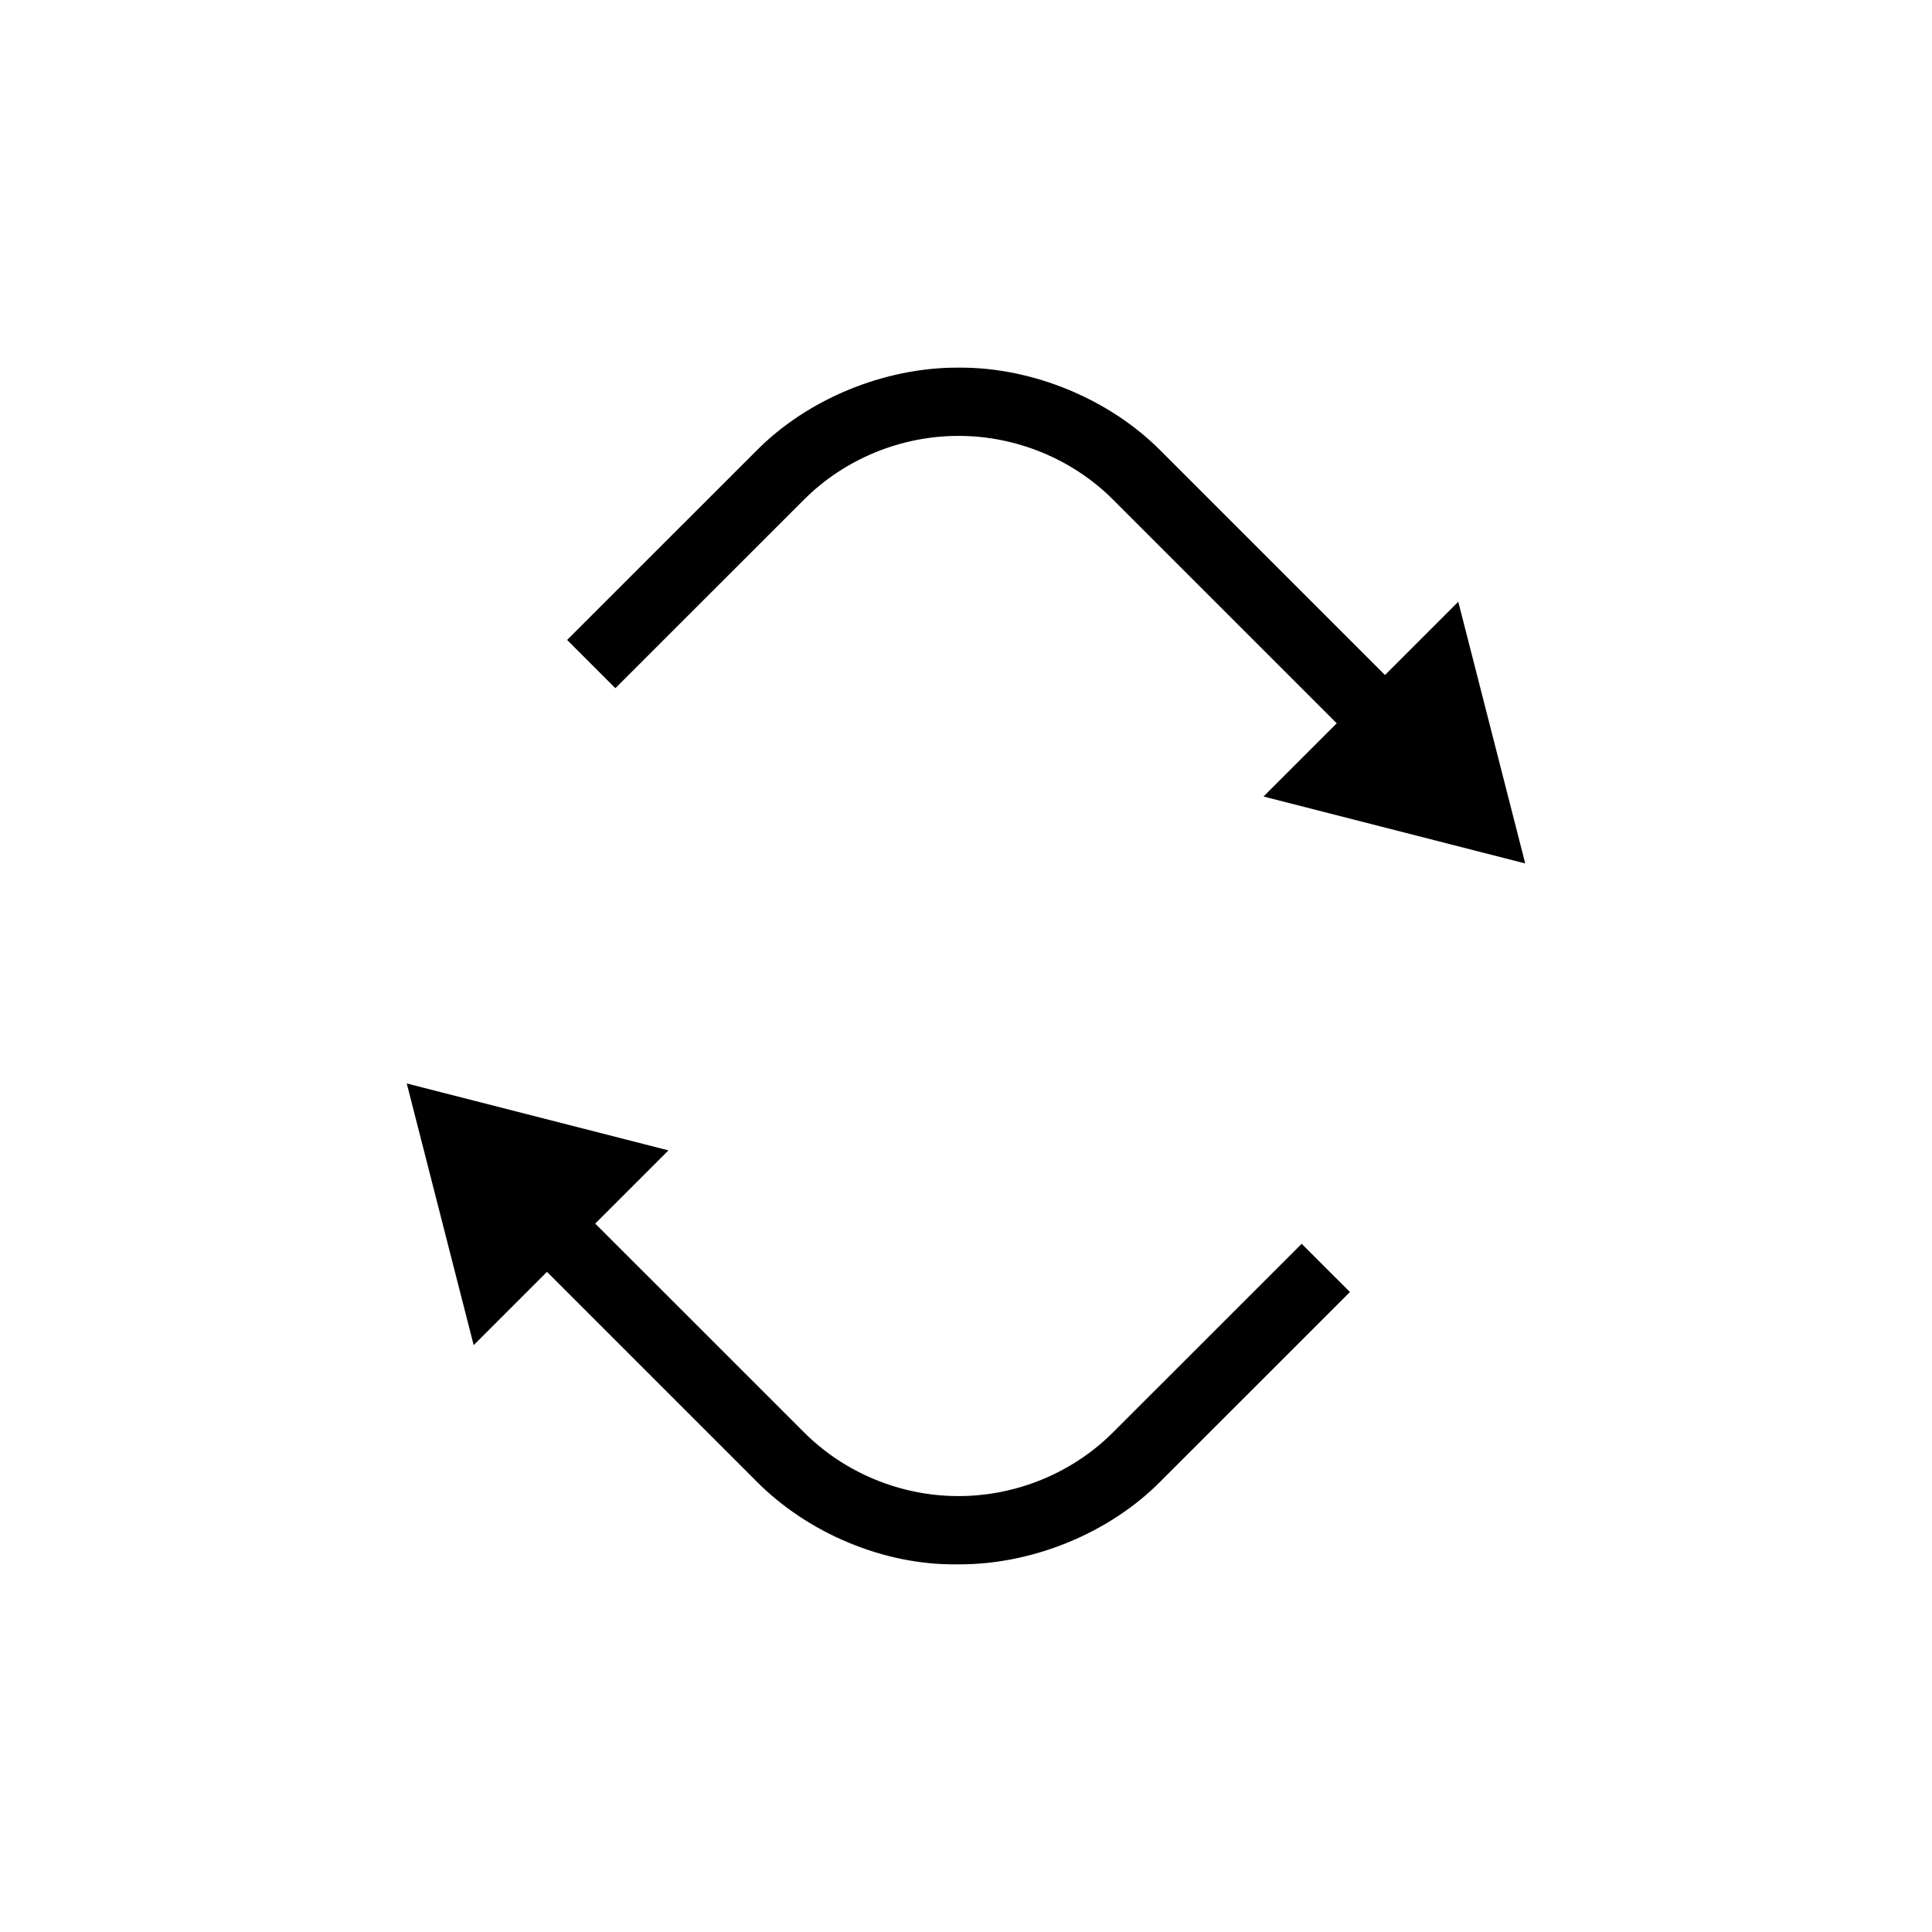 <?xml version="1.0" encoding="UTF-8"?>
<!-- Uploaded to: SVG Repo, www.svgrepo.com, Generator: SVG Repo Mixer Tools -->
<svg fill="#000000" width="800px" height="800px" version="1.1" viewBox="144 144 512 512" xmlns="http://www.w3.org/2000/svg">
 <g>
  <path d="m438.98 523.57c-10.699 10.734-25.625 16.906-40.922 16.906-0.035-0.004-0.078-0.004-0.117 0-15.258 0-30.18-6.168-40.914-16.938l-55.285-55.277 19.402-19.398-69.352-17.734 17.738 69.352 19.422-19.426 55.488 55.484c13.609 13.754 33.918 22.375 53.434 22.023 0.16 0.004 0.324 0.004 0.488 0.004 19.512 0 39.734-8.383 53.16-21.953l50.227-50.211-12.789-12.785z"/>
  <path d="m357.06 276.42c10.699-10.734 25.641-16.906 40.961-16.906 15.324 0 30.262 6.172 40.992 16.938l59.238 59.23-19.406 19.402 69.352 17.738-17.738-69.352-19.418 19.422-59.434-59.422c-13.504-13.652-33.742-22.043-52.996-22.043-0.297 0.004-0.605 0.004-0.914 0-19.523 0-39.754 8.387-53.176 21.957l-50.227 50.207 12.785 12.789z"/>
 </g>
</svg>